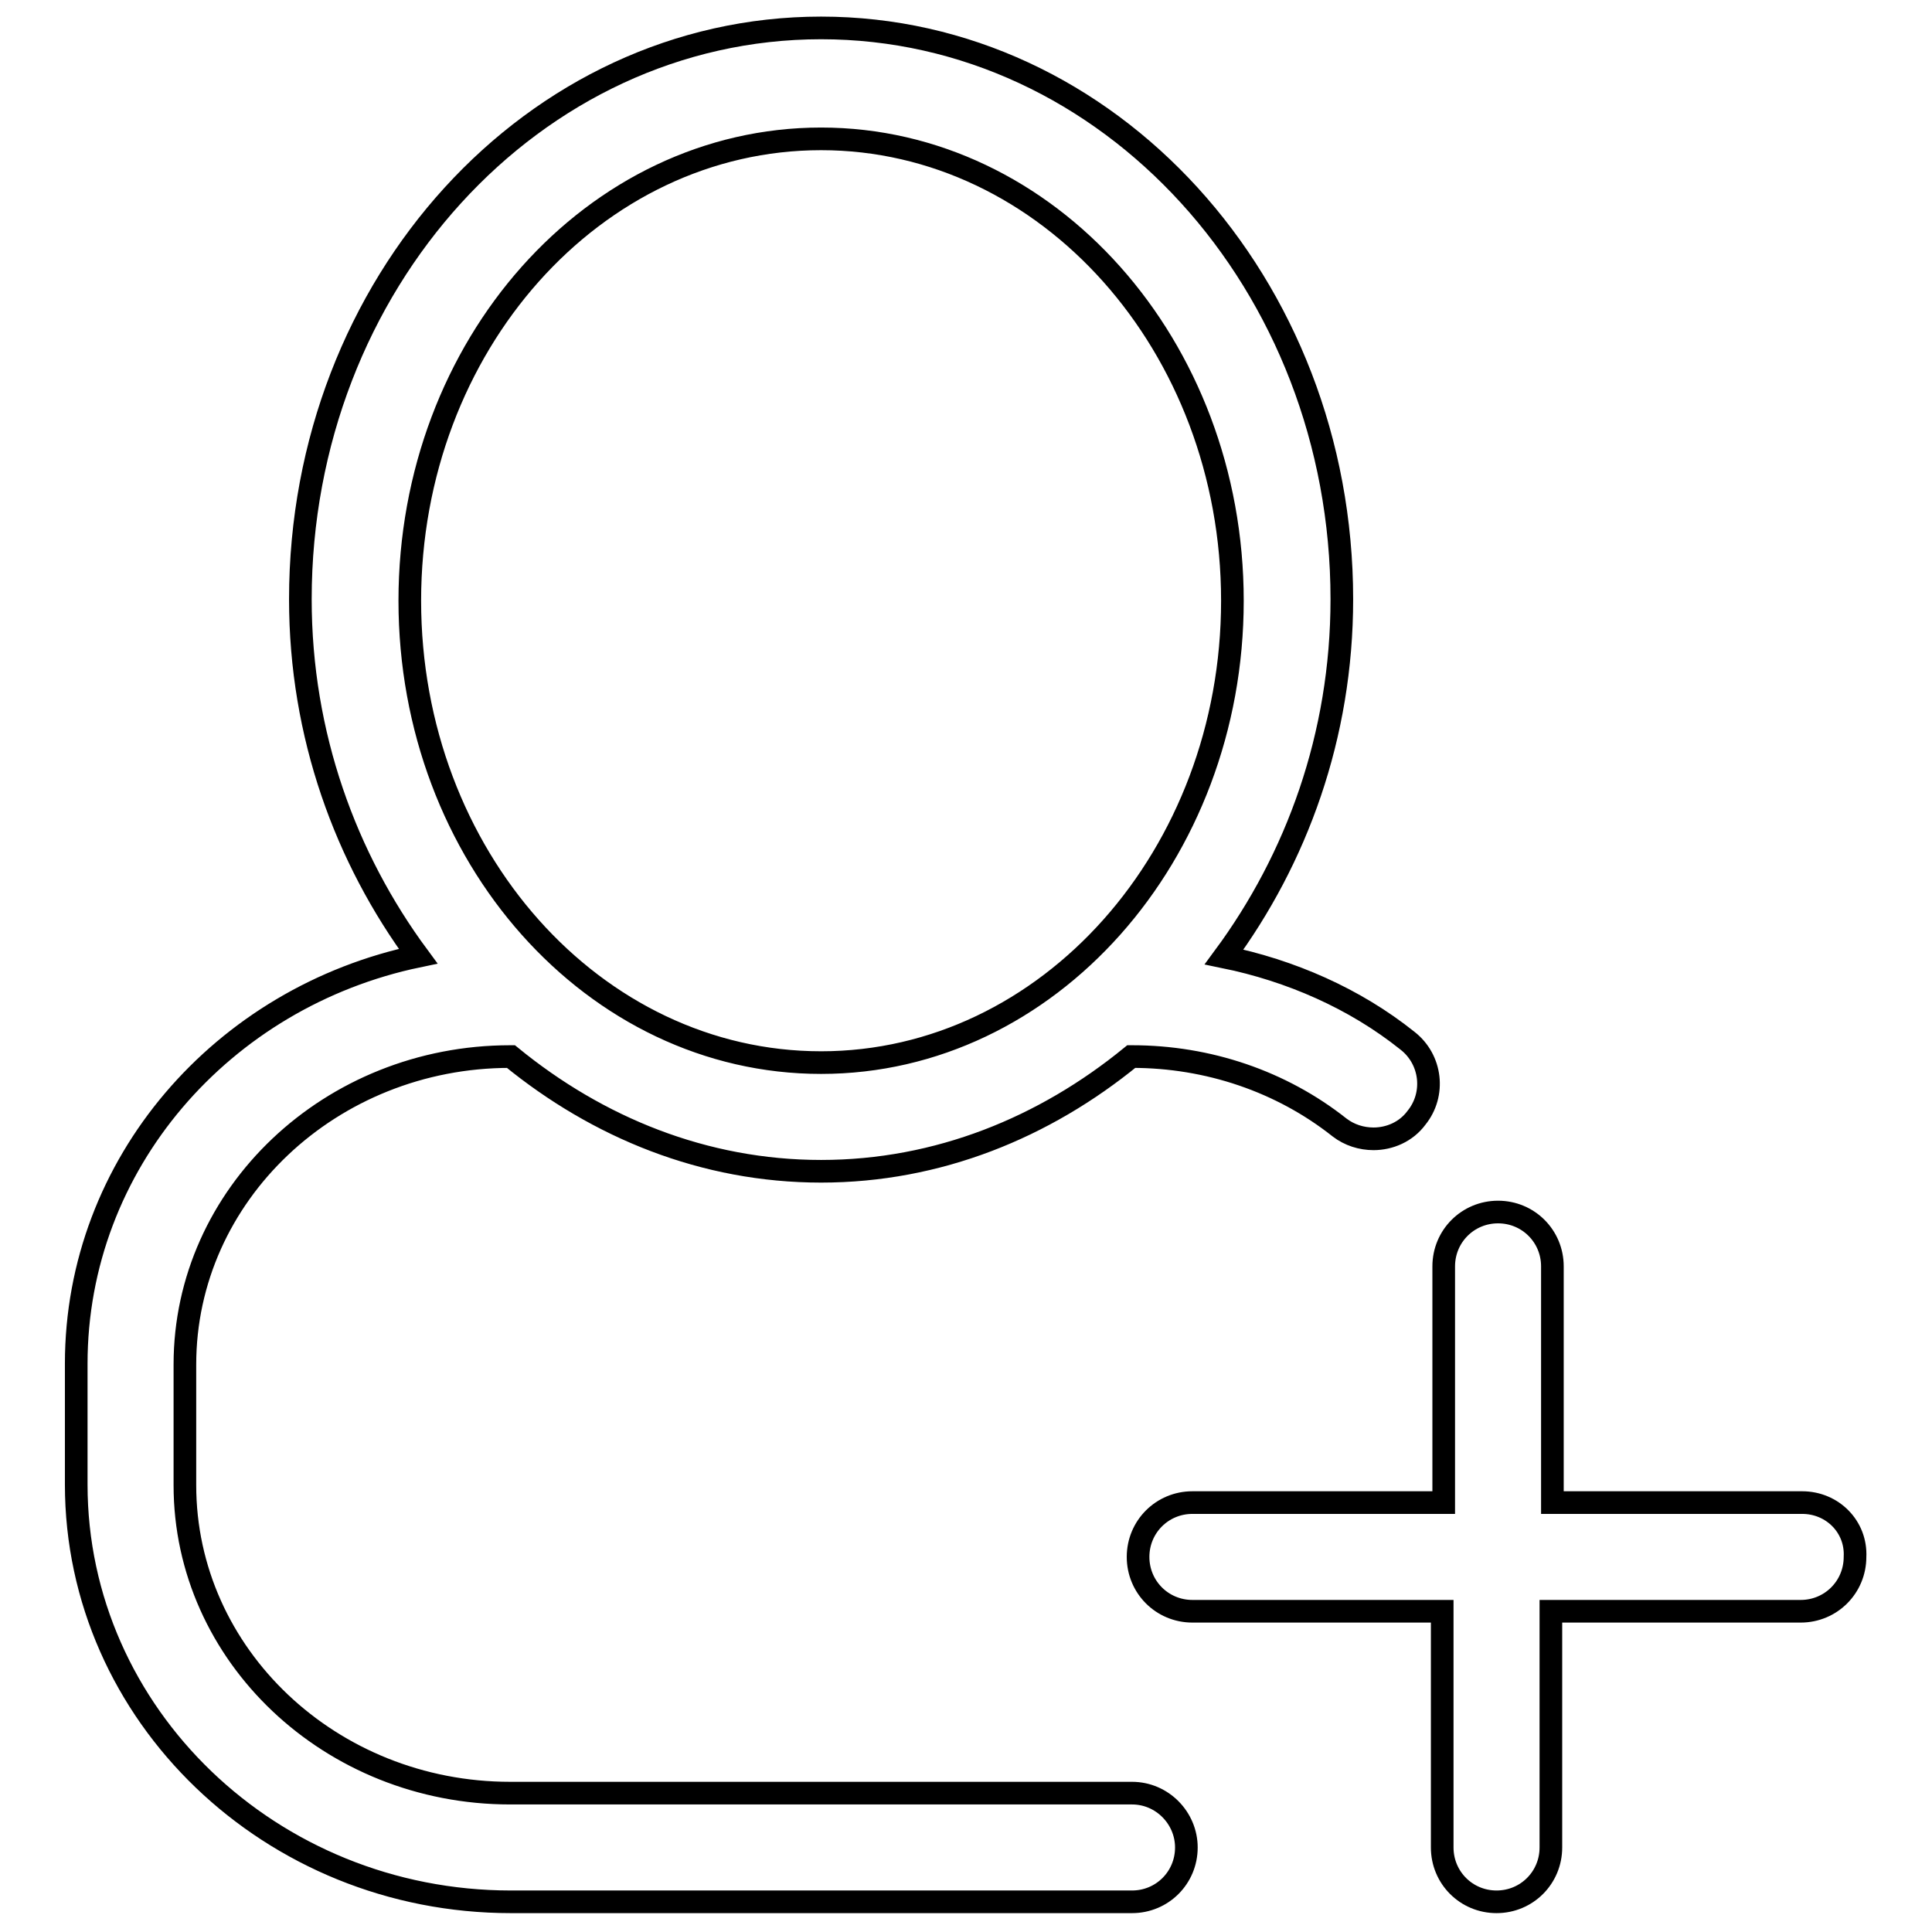 <?xml version="1.0" encoding="utf-8"?>
<!-- Svg Vector Icons : http://www.onlinewebfonts.com/icon -->
<!DOCTYPE svg PUBLIC "-//W3C//DTD SVG 1.1//EN" "http://www.w3.org/Graphics/SVG/1.1/DTD/svg11.dtd">
<svg version="1.1" xmlns="http://www.w3.org/2000/svg" xmlns:xlink="http://www.w3.org/1999/xlink" x="0px" y="0px" viewBox="0 0 256 256" enable-background="new 0 0 256 256" xml:space="preserve">
<g><g><path stroke-width="3" fill-opacity="0" stroke="#000000"  d="M238.8,199.1h-33.1v-31.3c0-4-3.2-7.2-7.2-7.2s-7.2,3.2-7.2,7.2v31.3H158c-4,0-7.2,3.2-7.2,7.2c0,4,3.2,7.2,7.2,7.2h33.1v31.3c0,4,3.2,7.2,7.2,7.2s7.2-3.2,7.2-7.2v-31.3h33.1c4,0,7.2-3.2,7.2-7.2C246,202.3,242.8,199.1,238.8,199.1z"/><path stroke-width="3" fill-opacity="0" stroke="#000000"  d="M150,237.6H67.6c-23.8,0-43.1-18.3-43.1-40.8v-16c0-22.5,19.3-40.8,43.1-40.8c0,0,0.1,0,0.1,0c11.5,9.4,25.6,15.2,41.1,15.2c15.5,0,29.6-5.8,41.1-15.2c0,0,0.1,0,0.1,0c10.1,0,19.8,3.3,27.5,9.4c1.3,1,2.9,1.5,4.5,1.5c2.1,0,4.3-0.9,5.7-2.8c2.5-3.1,2-7.7-1.2-10.2c-7-5.6-15.5-9.3-24.3-11.1c9.6-13,15.6-29.3,15.6-47.4c0-41.8-30.9-75.7-69-75.7c-38.1,0-69,33.9-69,75.7c0,18,6,34.3,15.6,47.3c-25.9,5.4-45.3,27.5-45.3,54v16c0,30.5,25.8,55.3,57.6,55.3H150c4,0,7.2-3.2,7.2-7.2C157.2,240.9,154,237.6,150,237.6z M108.8,18.4c30,0,54.5,27.4,54.5,61.2c0,33.7-24.4,61.2-54.5,61.2s-54.5-27.4-54.5-61.2C54.3,45.8,78.7,18.4,108.8,18.4z"/></g></g>
</svg>